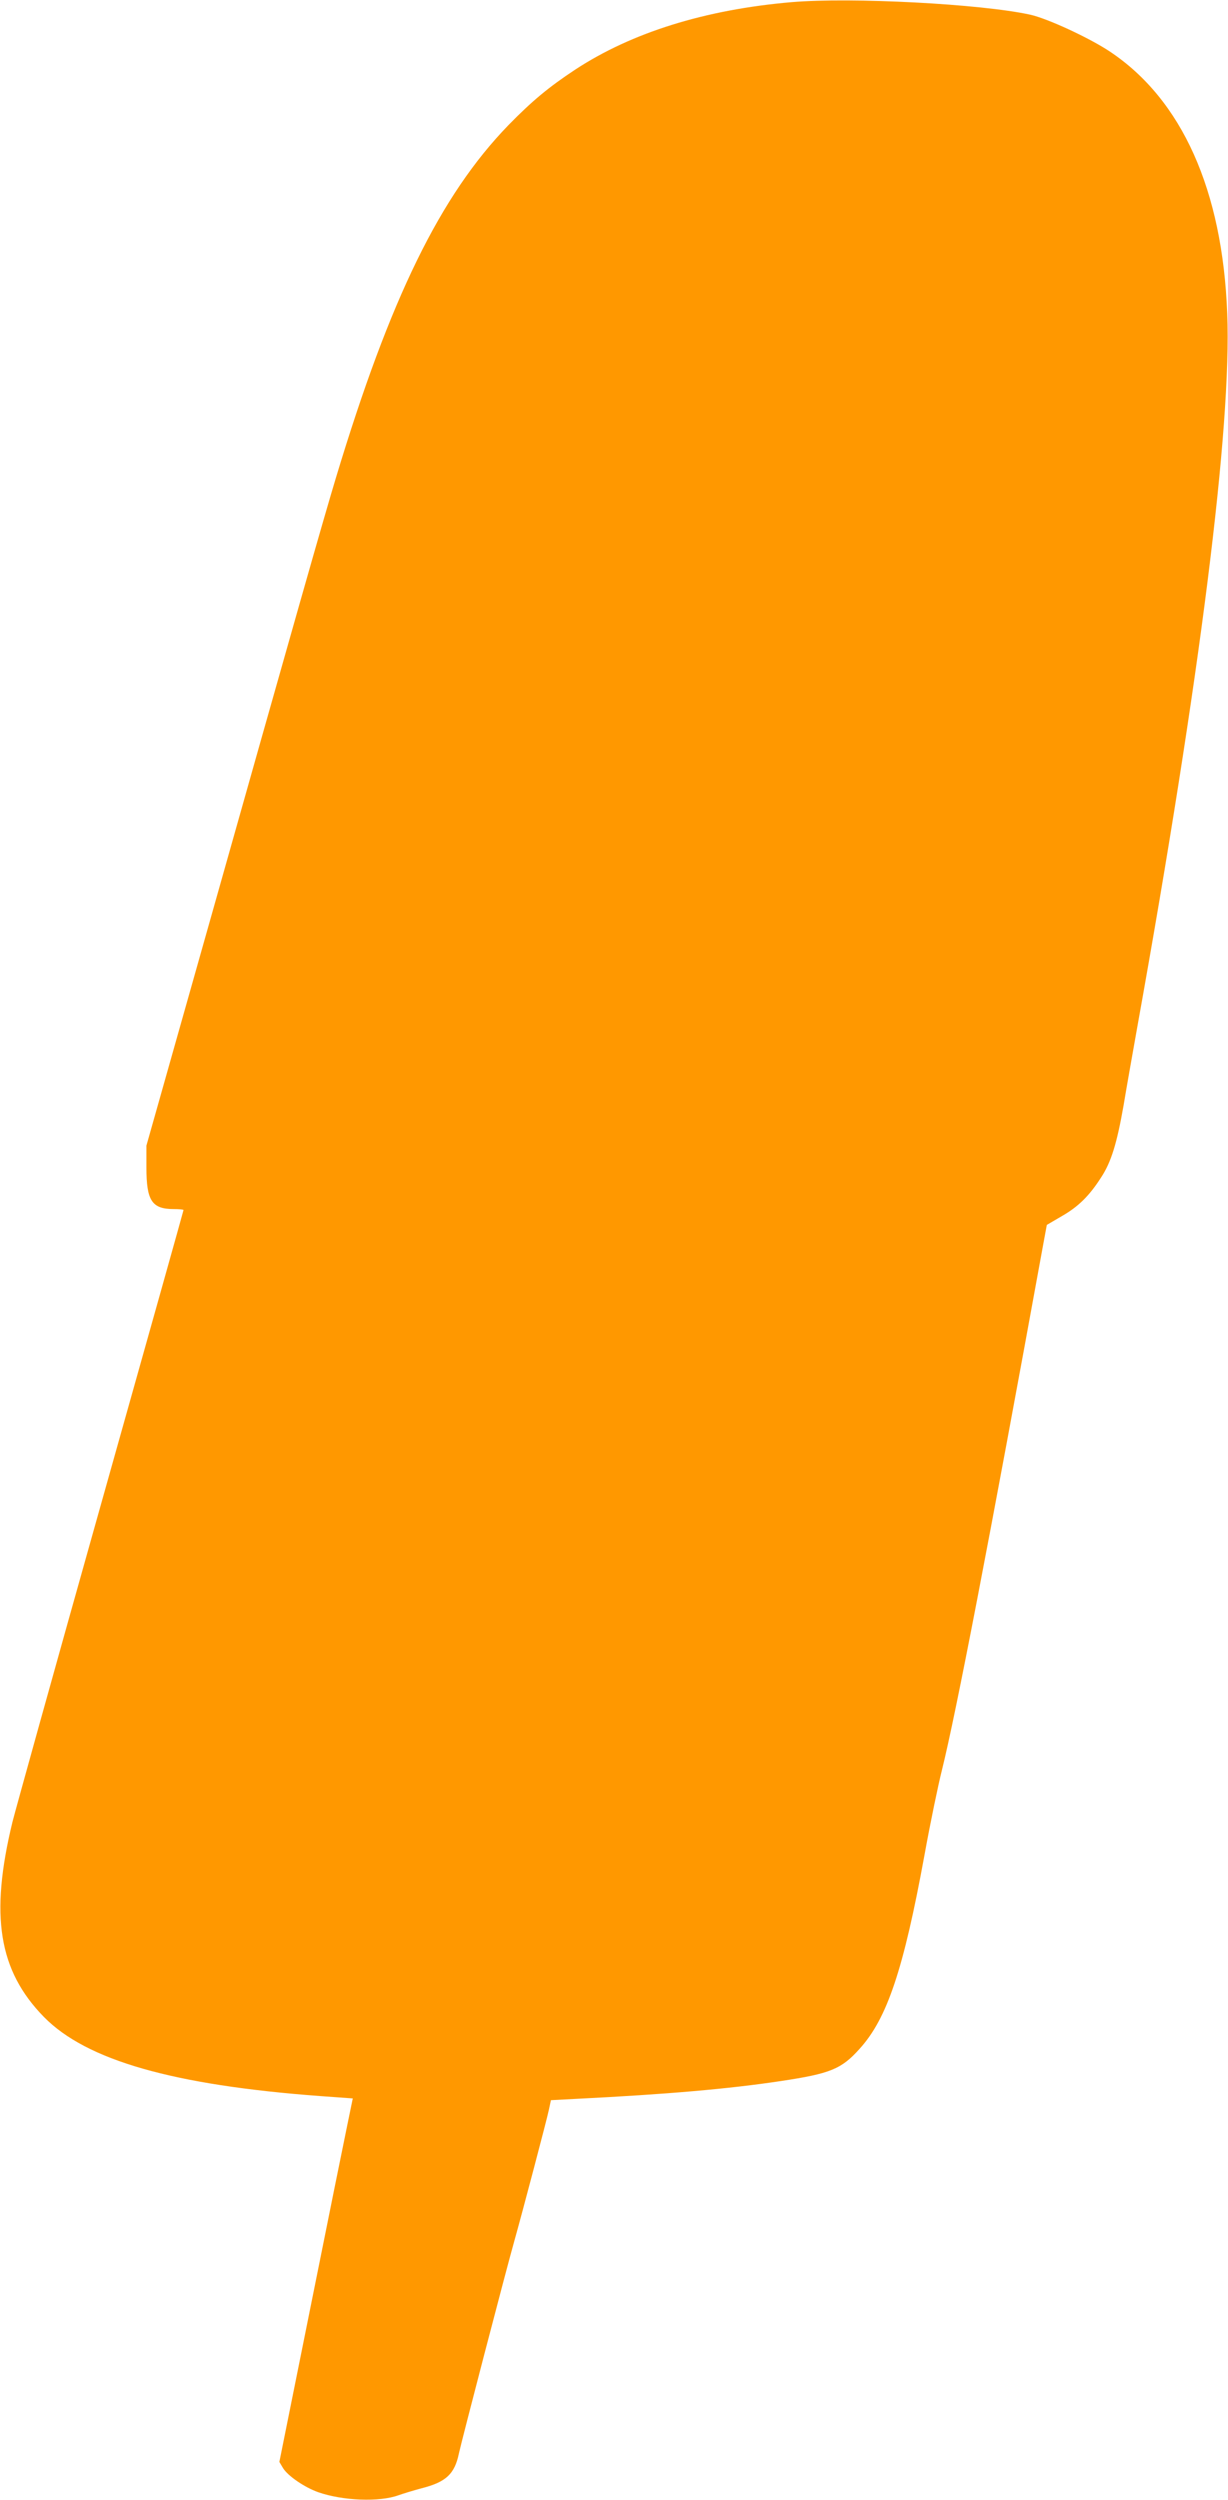 <?xml version="1.0" standalone="no"?>
<!DOCTYPE svg PUBLIC "-//W3C//DTD SVG 20010904//EN"
 "http://www.w3.org/TR/2001/REC-SVG-20010904/DTD/svg10.dtd">
<svg version="1.0" xmlns="http://www.w3.org/2000/svg"
 width="629pt" height="1280pt" viewBox="0 0 629 1280"
 preserveAspectRatio="xMidYMid meet">
<g transform="translate(0,1280) scale(0.1,-0.1)"
fill="#ff9800" stroke="none">
<path d="M4055 12789 c-442 -38 -818 -155 -1108 -345 -135 -89 -221 -160 -343
-285 -349 -360 -606 -886 -883 -1804 -64 -212 -202 -697 -677 -2380 l-294
-1040 0 -113 c0 -169 28 -212 140 -212 27 0 50 -2 50 -5 0 -3 -192 -686 -426
-1518 -234 -831 -436 -1558 -450 -1614 -117 -481 -71 -762 161 -999 218 -222
662 -349 1416 -405 l166 -12 -29 -141 c-16 -77 -101 -496 -188 -930 l-159
-790 19 -32 c26 -41 110 -98 180 -123 126 -44 313 -51 410 -16 25 9 78 25 119
36 126 32 170 73 192 180 12 57 242 940 284 1088 41 146 167 623 177 672 l10
47 132 7 c461 23 781 51 1046 91 253 38 310 61 403 165 141 155 225 406 332
990 30 166 71 363 90 438 72 290 240 1162 520 2698 l17 92 77 45 c84 48 141
104 201 198 52 79 81 175 115 368 14 85 46 265 70 400 323 1795 484 3075 461
3655 -24 632 -232 1095 -601 1341 -105 70 -321 170 -409 189 -251 55 -915 90
-1221 64z"/>
</g>
</svg>
